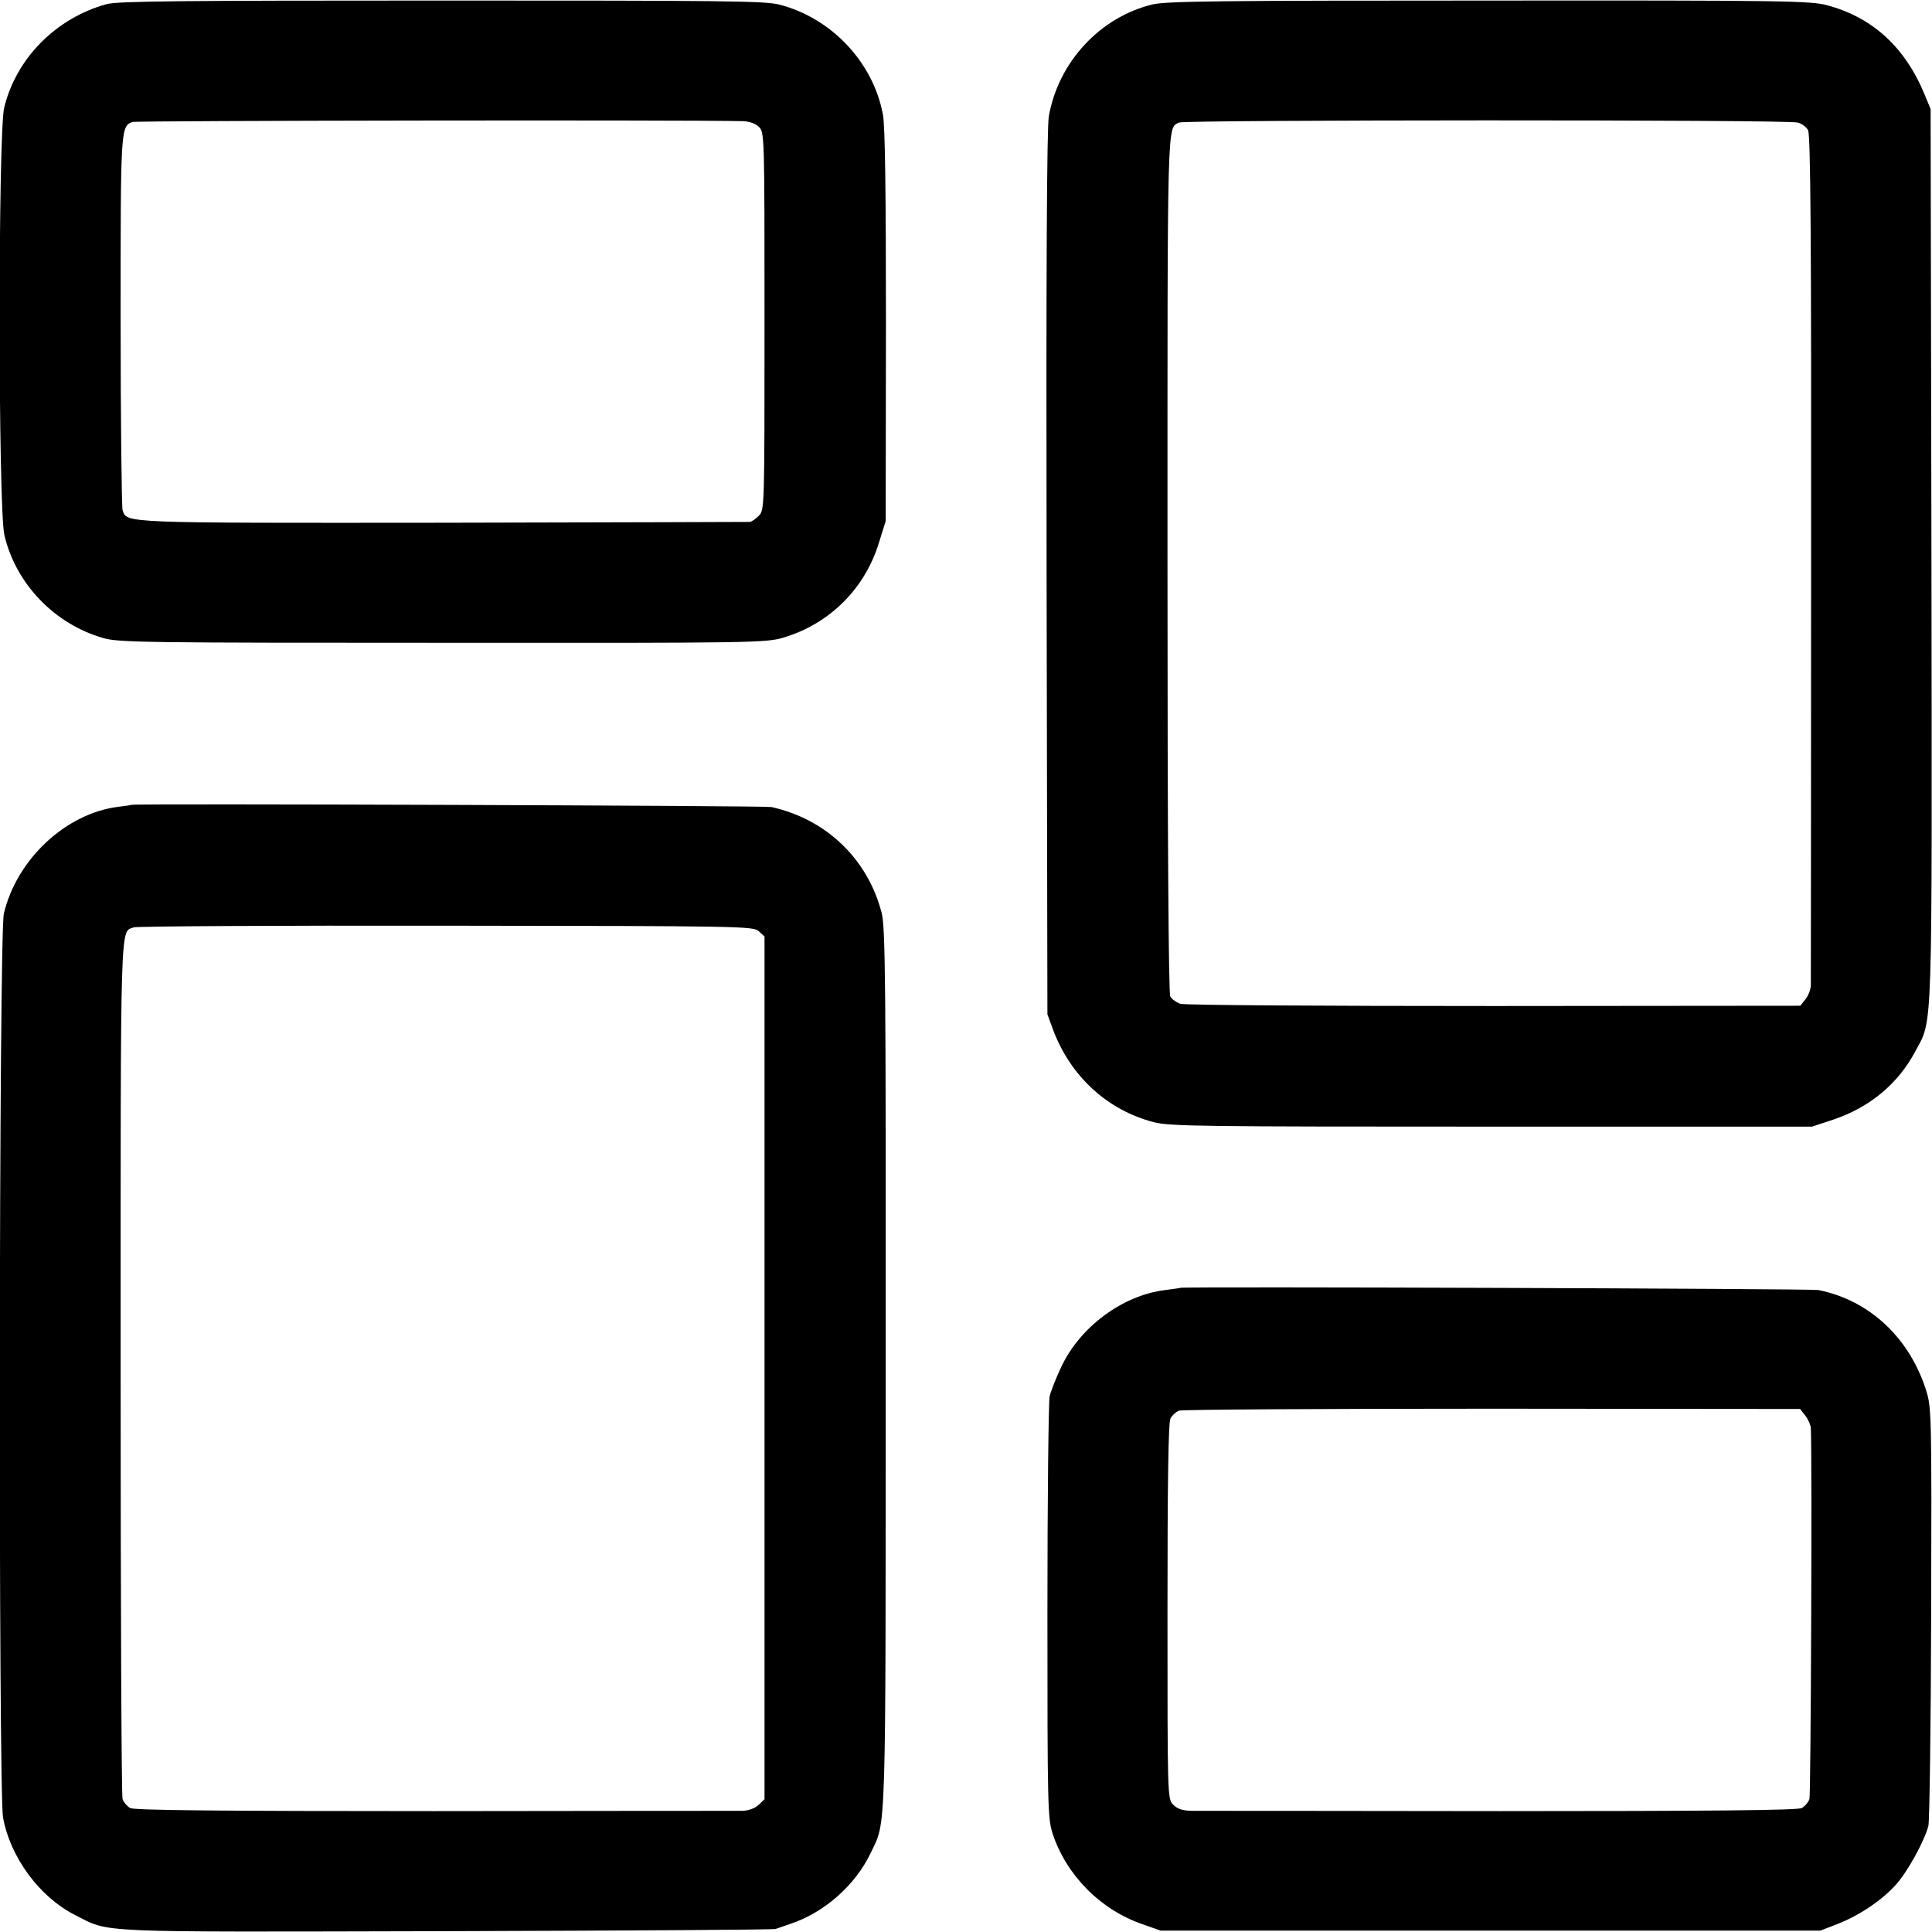 <?xml version="1.0" standalone="no"?>
<!DOCTYPE svg PUBLIC "-//W3C//DTD SVG 20010904//EN"
 "http://www.w3.org/TR/2001/REC-SVG-20010904/DTD/svg10.dtd">
<svg version="1.0" xmlns="http://www.w3.org/2000/svg"
 width="700pt" height="700pt" viewBox="0 0 700 700"
 preserveAspectRatio="xMidYMid meet">
<g transform="translate(0,700) scale(0.1,-0.1)"
fill="#000000" stroke="none">
<path d="M386 6985 c-184 -51 -328 -197 -371 -376 -22 -95 -22 -1452 1 -1548
41 -176 182 -323 359 -373 55 -16 157 -17 1230 -17 1127 -1 1172 0 1234 19
167 50 295 177 346 345 l24 77 1 707 c0 476 -3 726 -11 766 -35 188 -185 349
-374 398 -53 14 -201 15 -1225 15 -942 0 -1174 -2 -1214 -13z m2307 -424 c23
-1 45 -9 57 -21 20 -20 20 -33 20 -703 0 -674 0 -684 -20 -705 -12 -12 -26
-22 -33 -23 -7 0 -507 -2 -1112 -3 -1171 -1 -1145 -2 -1161 46 -3 12 -7 321
-7 688 0 697 0 702 43 718 14 5 1994 8 2213 3z"/>
<path d="M4176 6984 c-191 -46 -342 -210 -376 -406 -7 -44 -10 -549 -8 -1658
l3 -1595 22 -60 c64 -167 197 -288 364 -331 58 -15 181 -16 1224 -16 l1160 0
79 26 c130 44 233 129 295 246 65 121 61 26 59 1802 l-3 1613 -22 53 c-70 170
-188 279 -353 323 -60 16 -148 18 -1225 17 -966 0 -1170 -2 -1219 -14z m2337
-428 c14 -3 32 -16 38 -28 9 -17 12 -396 11 -1548 0 -839 -1 -1537 -1 -1551
-1 -15 -9 -37 -20 -50 l-18 -23 -1109 -1 c-623 0 -1121 3 -1137 8 -15 5 -32
17 -37 27 -6 12 -10 578 -10 1572 0 1630 -2 1572 42 1594 19 10 2200 11 2241
0z"/>
<path d="M477 4084 c-1 -1 -22 -4 -47 -7 -190 -23 -369 -189 -416 -387 -18
-73 -20 -3181 -3 -3275 26 -144 132 -288 260 -353 131 -66 46 -62 1344 -59
649 2 1187 5 1195 8 8 3 33 11 55 19 123 41 235 141 290 257 56 118 54 28 54
1753 1 1415 -1 1602 -15 1654 -51 195 -201 338 -399 382 -25 5 -2312 13 -2318
8z m2272 -458 l21 -19 0 -1563 0 -1563 -22 -21 c-13 -12 -36 -20 -57 -21 -20
0 -522 0 -1117 -1 -774 0 -1087 3 -1102 11 -11 6 -24 21 -28 33 -4 13 -7 719
-7 1570 0 1654 -2 1569 48 1588 11 4 520 7 1131 6 1078 -1 1113 -2 1133 -20z"/>
<path d="M4277 2334 c-1 -1 -25 -4 -54 -8 -154 -18 -310 -133 -378 -279 -19
-40 -38 -88 -42 -107 -4 -19 -8 -370 -8 -780 0 -708 1 -748 19 -804 50 -151
174 -276 326 -328 l65 -23 1195 0 1195 0 60 23 c78 30 160 84 212 141 43 46
106 161 120 216 4 17 9 363 10 770 2 692 1 744 -16 800 -59 195 -206 334 -393
371 -26 5 -2305 13 -2311 8z m2264 -463 c10 -13 19 -33 20 -45 5 -122 0 -1328
-5 -1344 -4 -12 -17 -27 -28 -33 -15 -8 -328 -11 -1092 -11 -589 1 -1092 1
-1118 1 -35 1 -52 7 -68 23 -20 21 -20 31 -20 701 0 461 3 685 11 698 6 11 20
24 31 28 11 4 522 7 1135 7 l1115 -1 19 -24z"/>
</g>
</svg>
